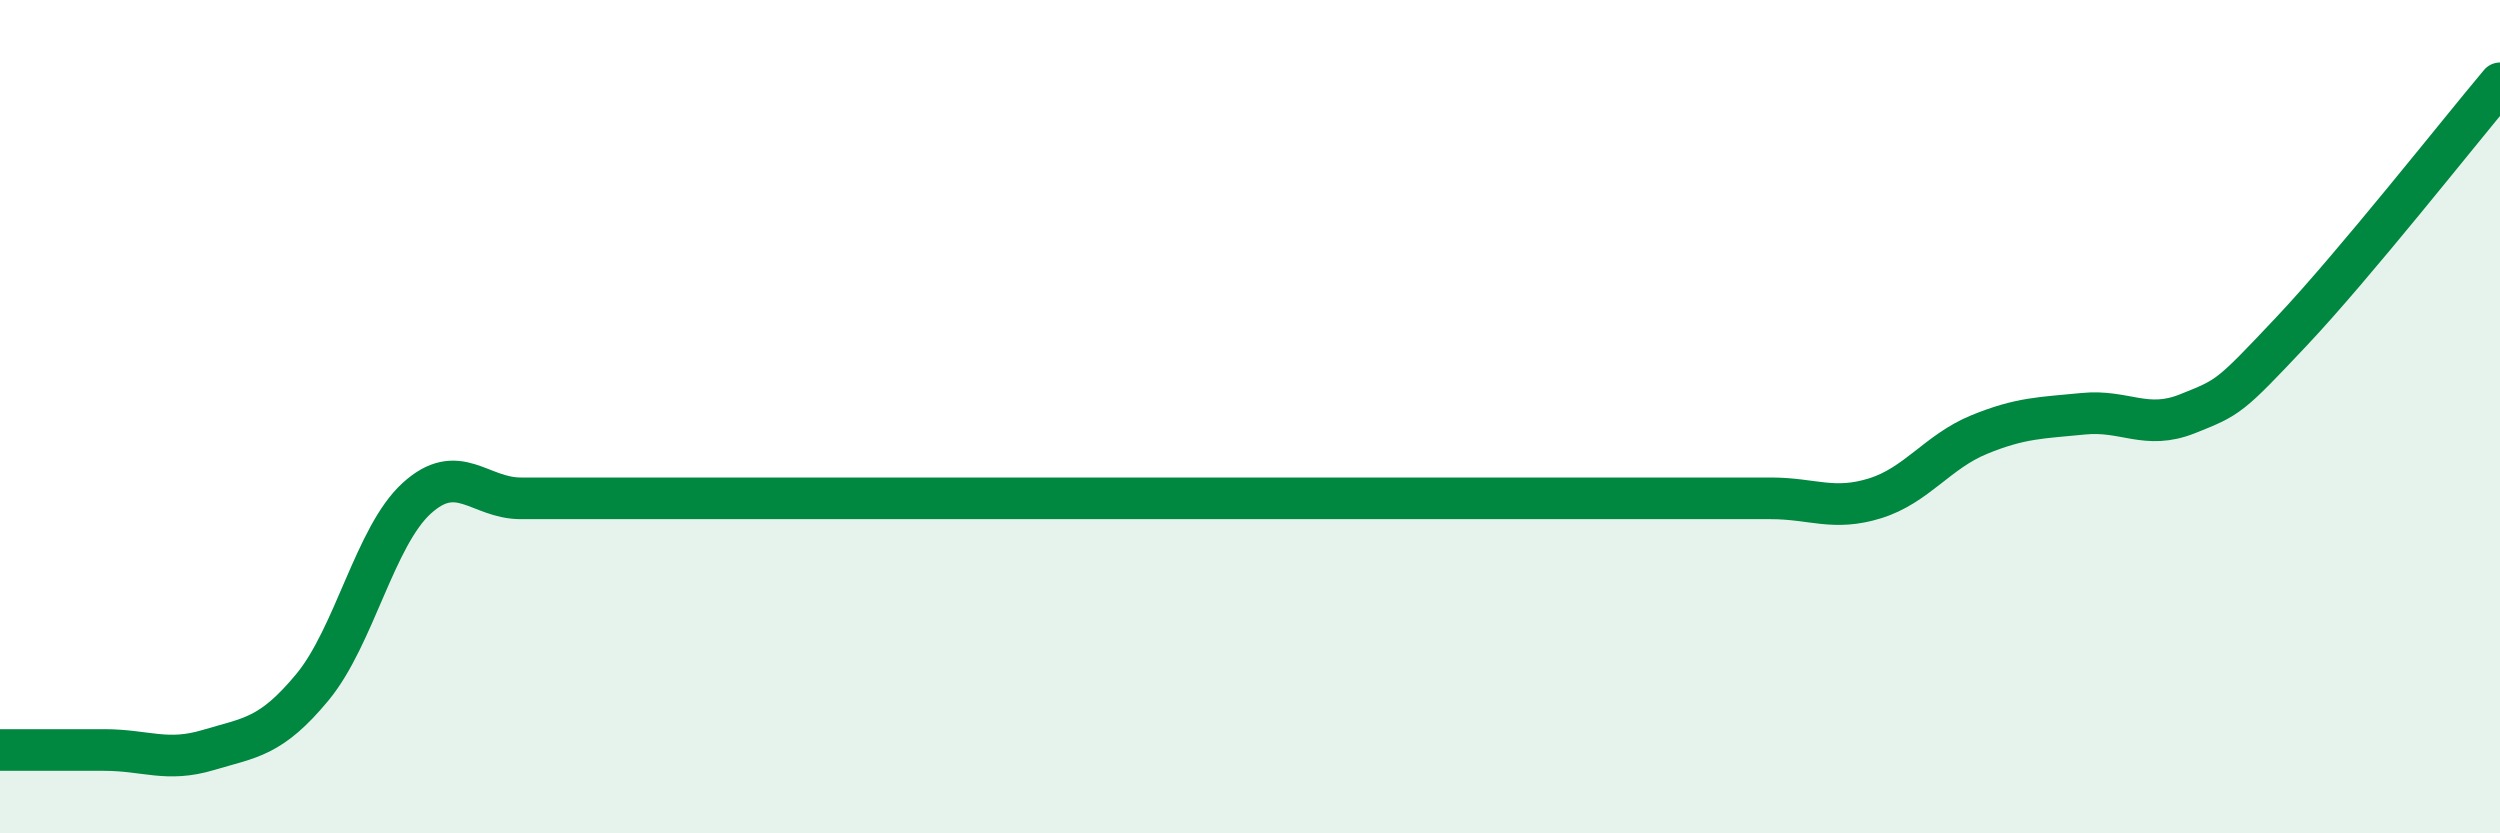 
    <svg width="60" height="20" viewBox="0 0 60 20" xmlns="http://www.w3.org/2000/svg">
      <path
        d="M 0,18 C 0.5,18 1.5,18 2.5,18 C 3.5,18 4,18.3 5,18 C 6,17.7 6.5,17.7 7.5,16.49 C 8.5,15.28 9,12.87 10,11.96 C 11,11.05 11.5,11.96 12.5,11.96 C 13.5,11.96 14,11.96 15,11.96 C 16,11.96 16.5,11.96 17.5,11.96 C 18.5,11.96 19,11.96 20,11.96 C 21,11.96 21.5,11.96 22.5,11.96 C 23.5,11.96 24,11.96 25,11.96 C 26,11.96 26.5,11.96 27.5,11.96 C 28.5,11.96 29,11.96 30,11.96 C 31,11.96 31.5,11.96 32.5,11.96 C 33.5,11.96 34,11.96 35,11.96 C 36,11.96 36.5,11.96 37.5,11.96 C 38.5,11.96 39,11.96 40,11.96 C 41,11.96 41.5,11.96 42.5,11.96 C 43.5,11.96 44,12.27 45,11.96 C 46,11.65 46.5,10.84 47.5,10.43 C 48.5,10.02 49,10.03 50,9.93 C 51,9.83 51.5,10.33 52.5,9.93 C 53.5,9.53 53.5,9.54 55,7.95 C 56.5,6.36 59,3.19 60,2L60 20L0 20Z"
        fill="#008740"
        opacity="0.1"
        stroke-linecap="round"
        stroke-linejoin="round"
      />
      <path
        d="M 0,18 C 0.5,18 1.5,18 2.5,18 C 3.5,18 4,18.3 5,18 C 6,17.7 6.5,17.7 7.5,16.49 C 8.5,15.28 9,12.87 10,11.96 C 11,11.05 11.5,11.96 12.5,11.96 C 13.5,11.96 14,11.96 15,11.96 C 16,11.96 16.5,11.96 17.5,11.96 C 18.5,11.96 19,11.96 20,11.96 C 21,11.96 21.5,11.96 22.5,11.96 C 23.5,11.96 24,11.96 25,11.96 C 26,11.96 26.5,11.96 27.5,11.96 C 28.5,11.96 29,11.96 30,11.96 C 31,11.96 31.5,11.96 32.5,11.96 C 33.5,11.96 34,11.96 35,11.96 C 36,11.96 36.5,11.96 37.5,11.96 C 38.5,11.96 39,11.96 40,11.96 C 41,11.96 41.5,11.96 42.5,11.96 C 43.5,11.96 44,12.27 45,11.96 C 46,11.65 46.5,10.84 47.5,10.43 C 48.5,10.02 49,10.03 50,9.93 C 51,9.83 51.5,10.33 52.5,9.93 C 53.5,9.53 53.5,9.54 55,7.95 C 56.5,6.36 59,3.19 60,2"
        stroke="#008740"
        stroke-width="1"
        fill="none"
        stroke-linecap="round"
        stroke-linejoin="round"
      />
    </svg>
  